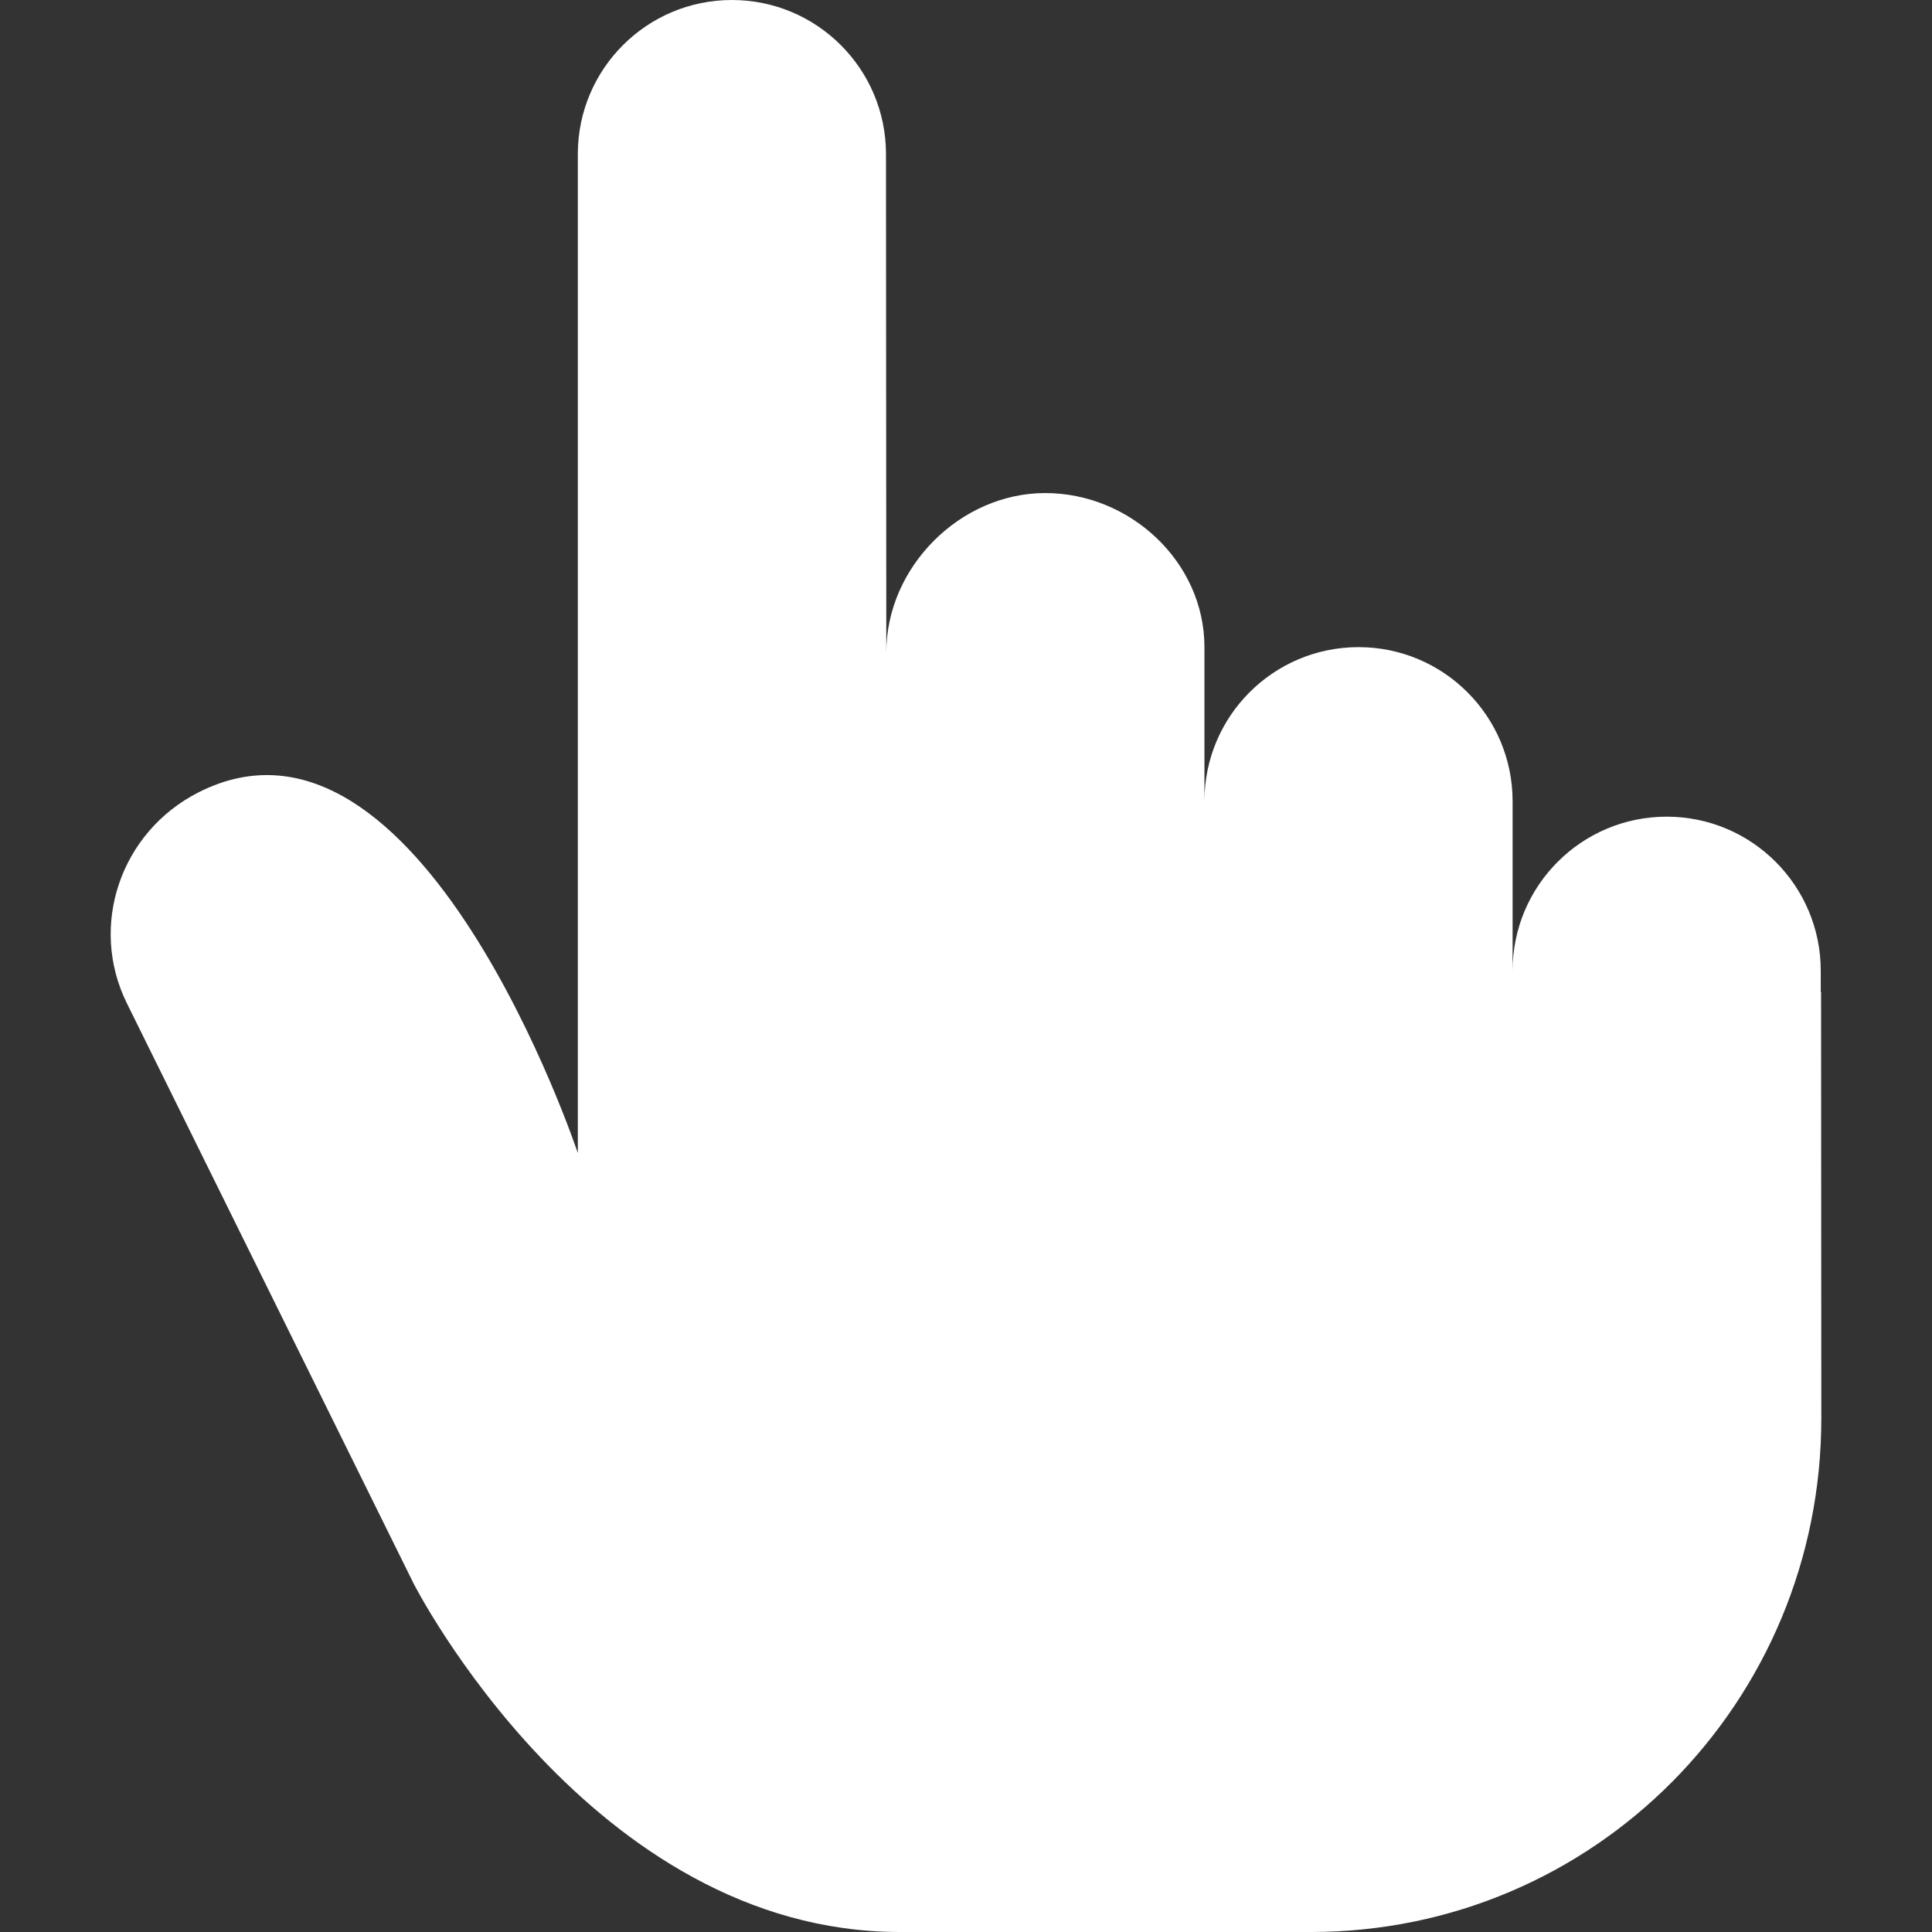 <svg width="24" height="24" viewBox="0 0 24 24" fill="none" xmlns="http://www.w3.org/2000/svg">
<rect x="0" y="0" width="24" height="24" fill="#333333" stroke="none"/>
<path d="M22.622 12.325L22.618 12.325V12.059C22.618 11.002 21.761 10.145 20.704 10.145C19.647 10.145 18.79 11.002 18.79 12.059V9.953C18.79 8.896 17.933 8.039 16.876 8.039C15.819 8.039 14.962 8.896 14.962 9.953V8.039C14.962 6.982 14.041 6.125 12.984 6.125C11.927 6.125 11.01 7.046 11.01 8.103L11.006 1.914C11.006 0.857 10.149 0 9.092 0C8.035 0 7.178 0.857 7.178 1.914V14.324C7.178 14.324 5.219 8.443 2.464 9.844C1.501 10.334 1.098 11.496 1.577 12.465L5.139 19.673C5.139 19.673 7.34 24 11.179 24H16.284C19.807 24 22.625 21.143 22.625 17.62L22.622 12.325Z" fill="white"/>
</svg>
